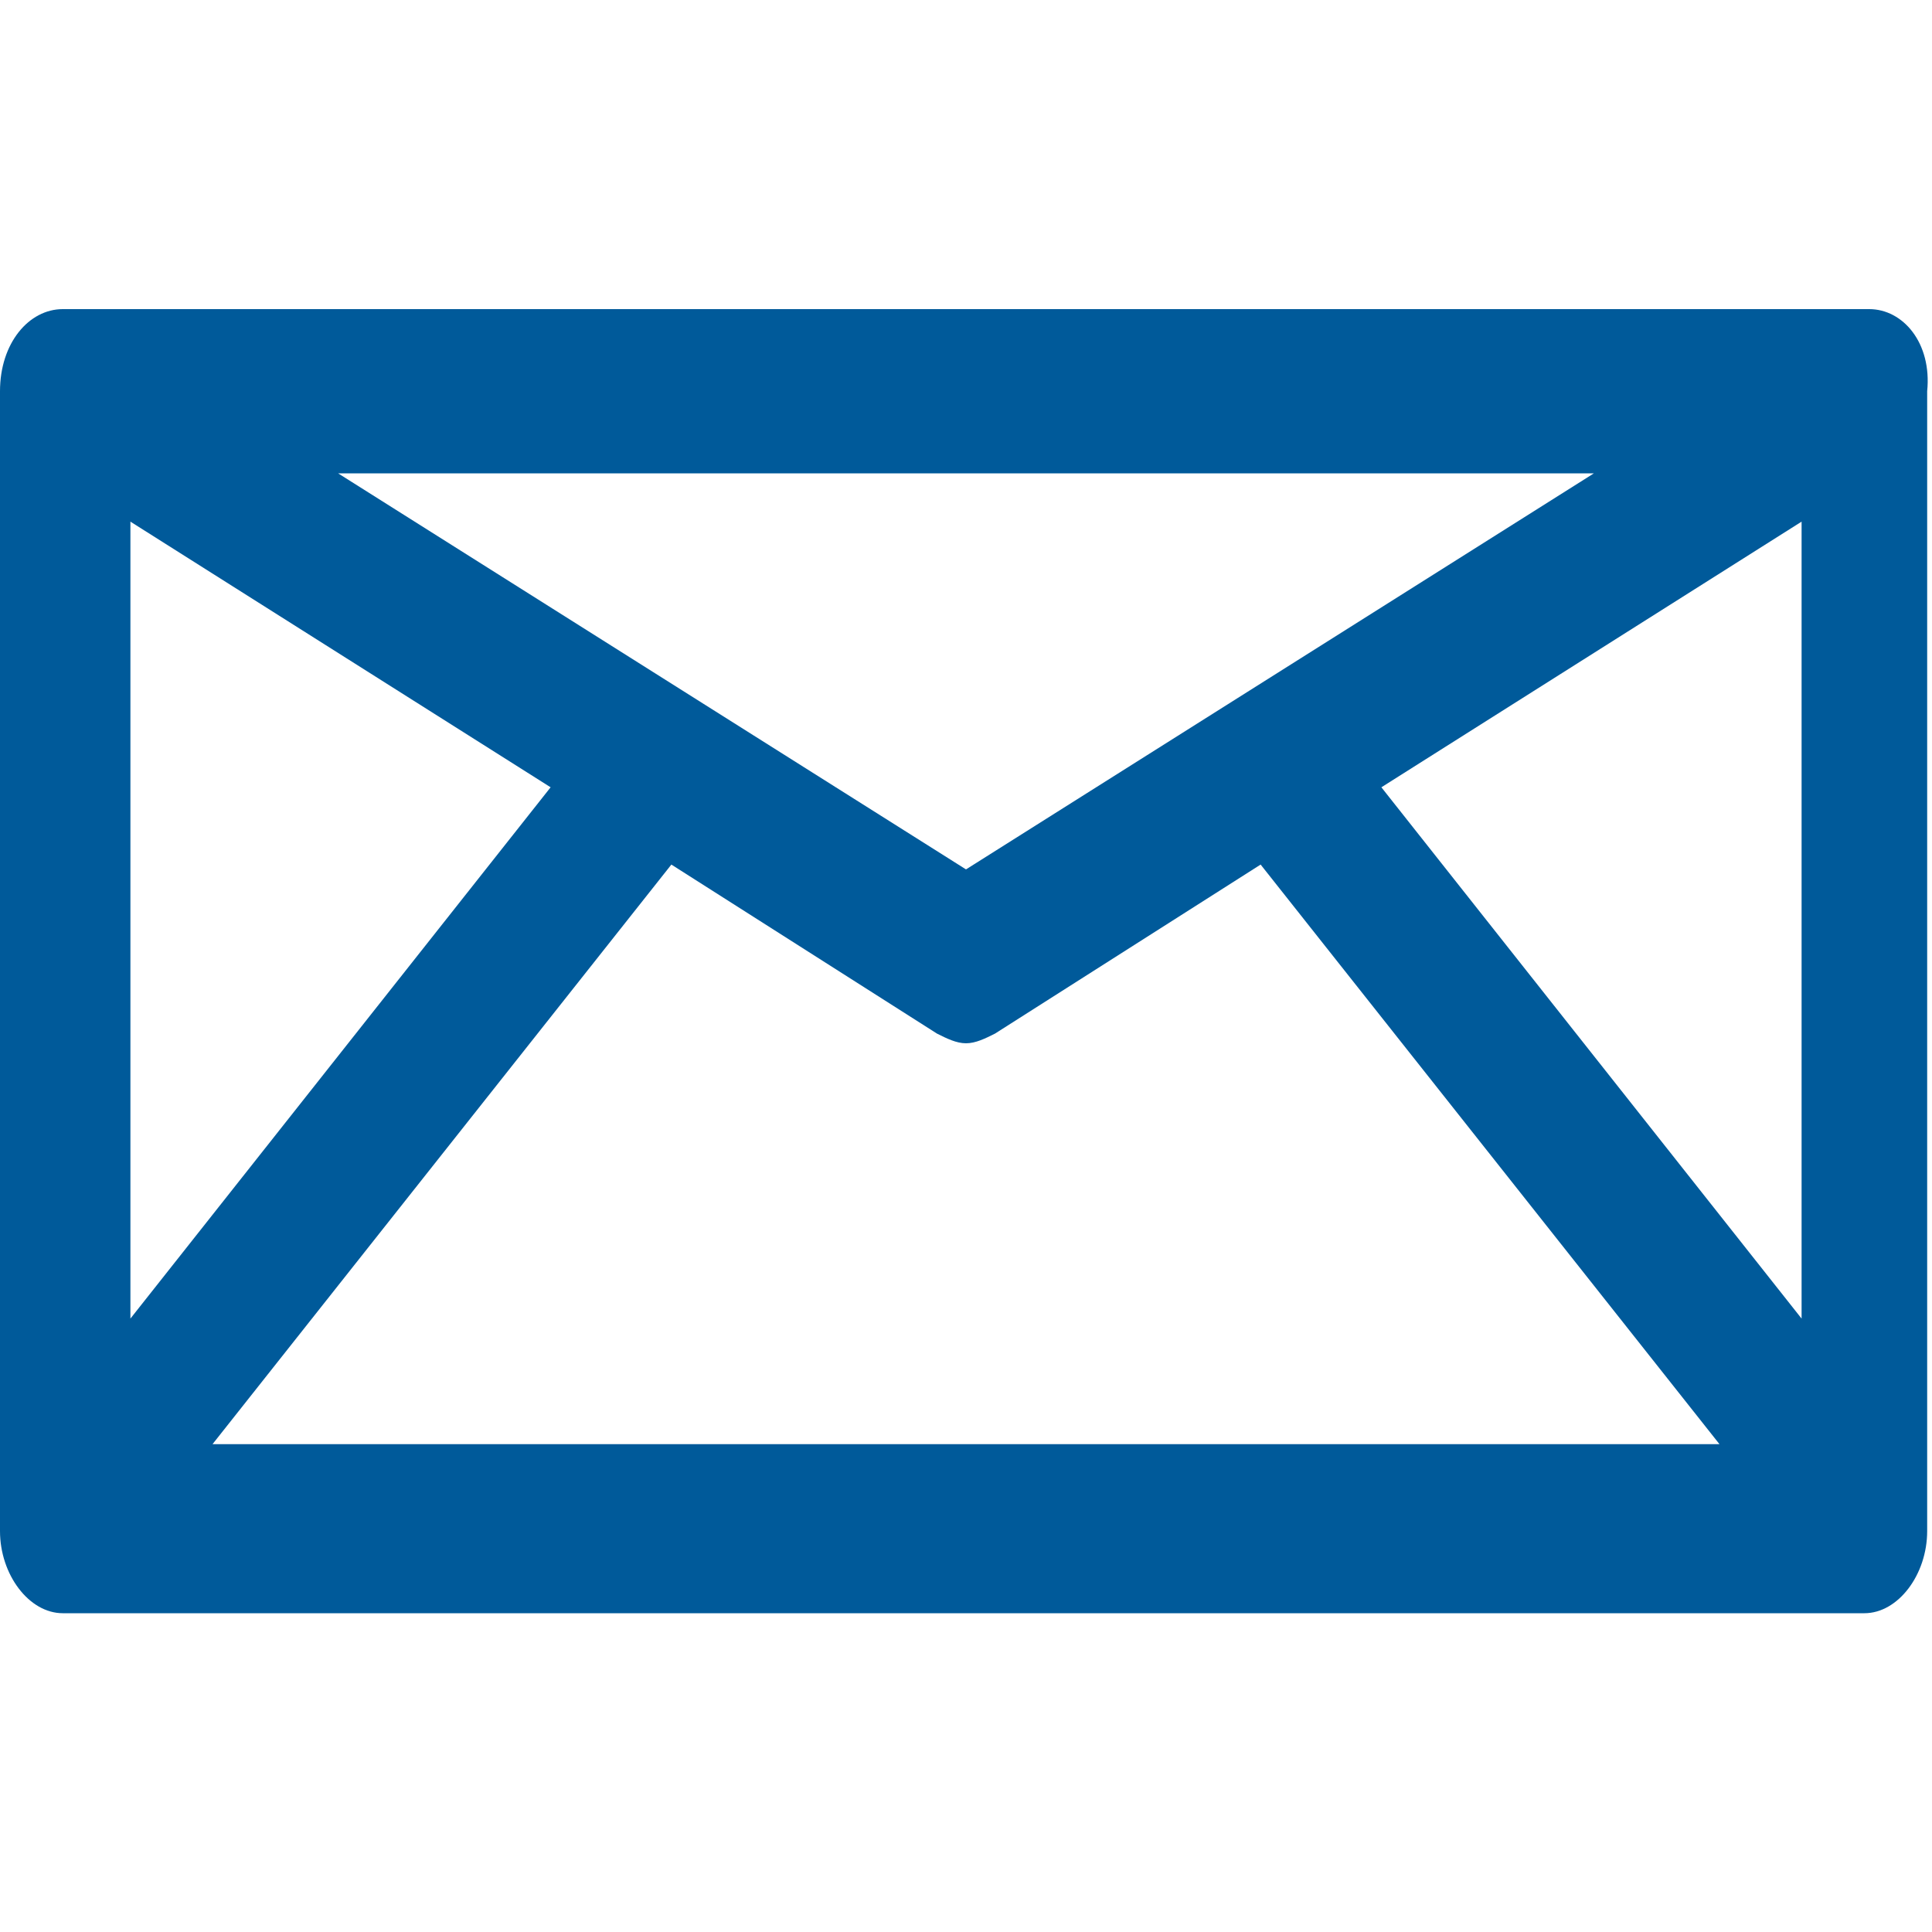 <?xml version="1.0" encoding="UTF-8"?>
<svg xmlns="http://www.w3.org/2000/svg" xmlns:xlink="http://www.w3.org/1999/xlink" version="1.1" id="Ebene_1" x="0px" y="0px" viewBox="0 0 40 40" style="enable-background:new 0 0 40 40;" xml:space="preserve">
<style type="text/css">
	.st0{fill:#005A9A;}
</style>
<path class="st0" d="M38.7,6.4H1.3C0.6,6.4,0,7.1,0,8.1v23.6c0,0.9,0.6,1.7,1.3,1.7h37.3c0.7,0,1.3-0.8,1.3-1.7V8.1  C40,7.1,39.4,6.4,38.7,6.4z M20,18L7,9.8H33L20,18z M2.7,10.8l8.7,5.5l-8.7,11V10.8z M13.9,17.9l5.5,3.5c0.2,0.1,0.4,0.2,0.6,0.2  s0.4-0.1,0.6-0.2l5.5-3.5l9.5,12H4.4L13.9,17.9z M28.6,16.3l8.7-5.5v16.5L28.6,16.3z"></path>
</svg>
